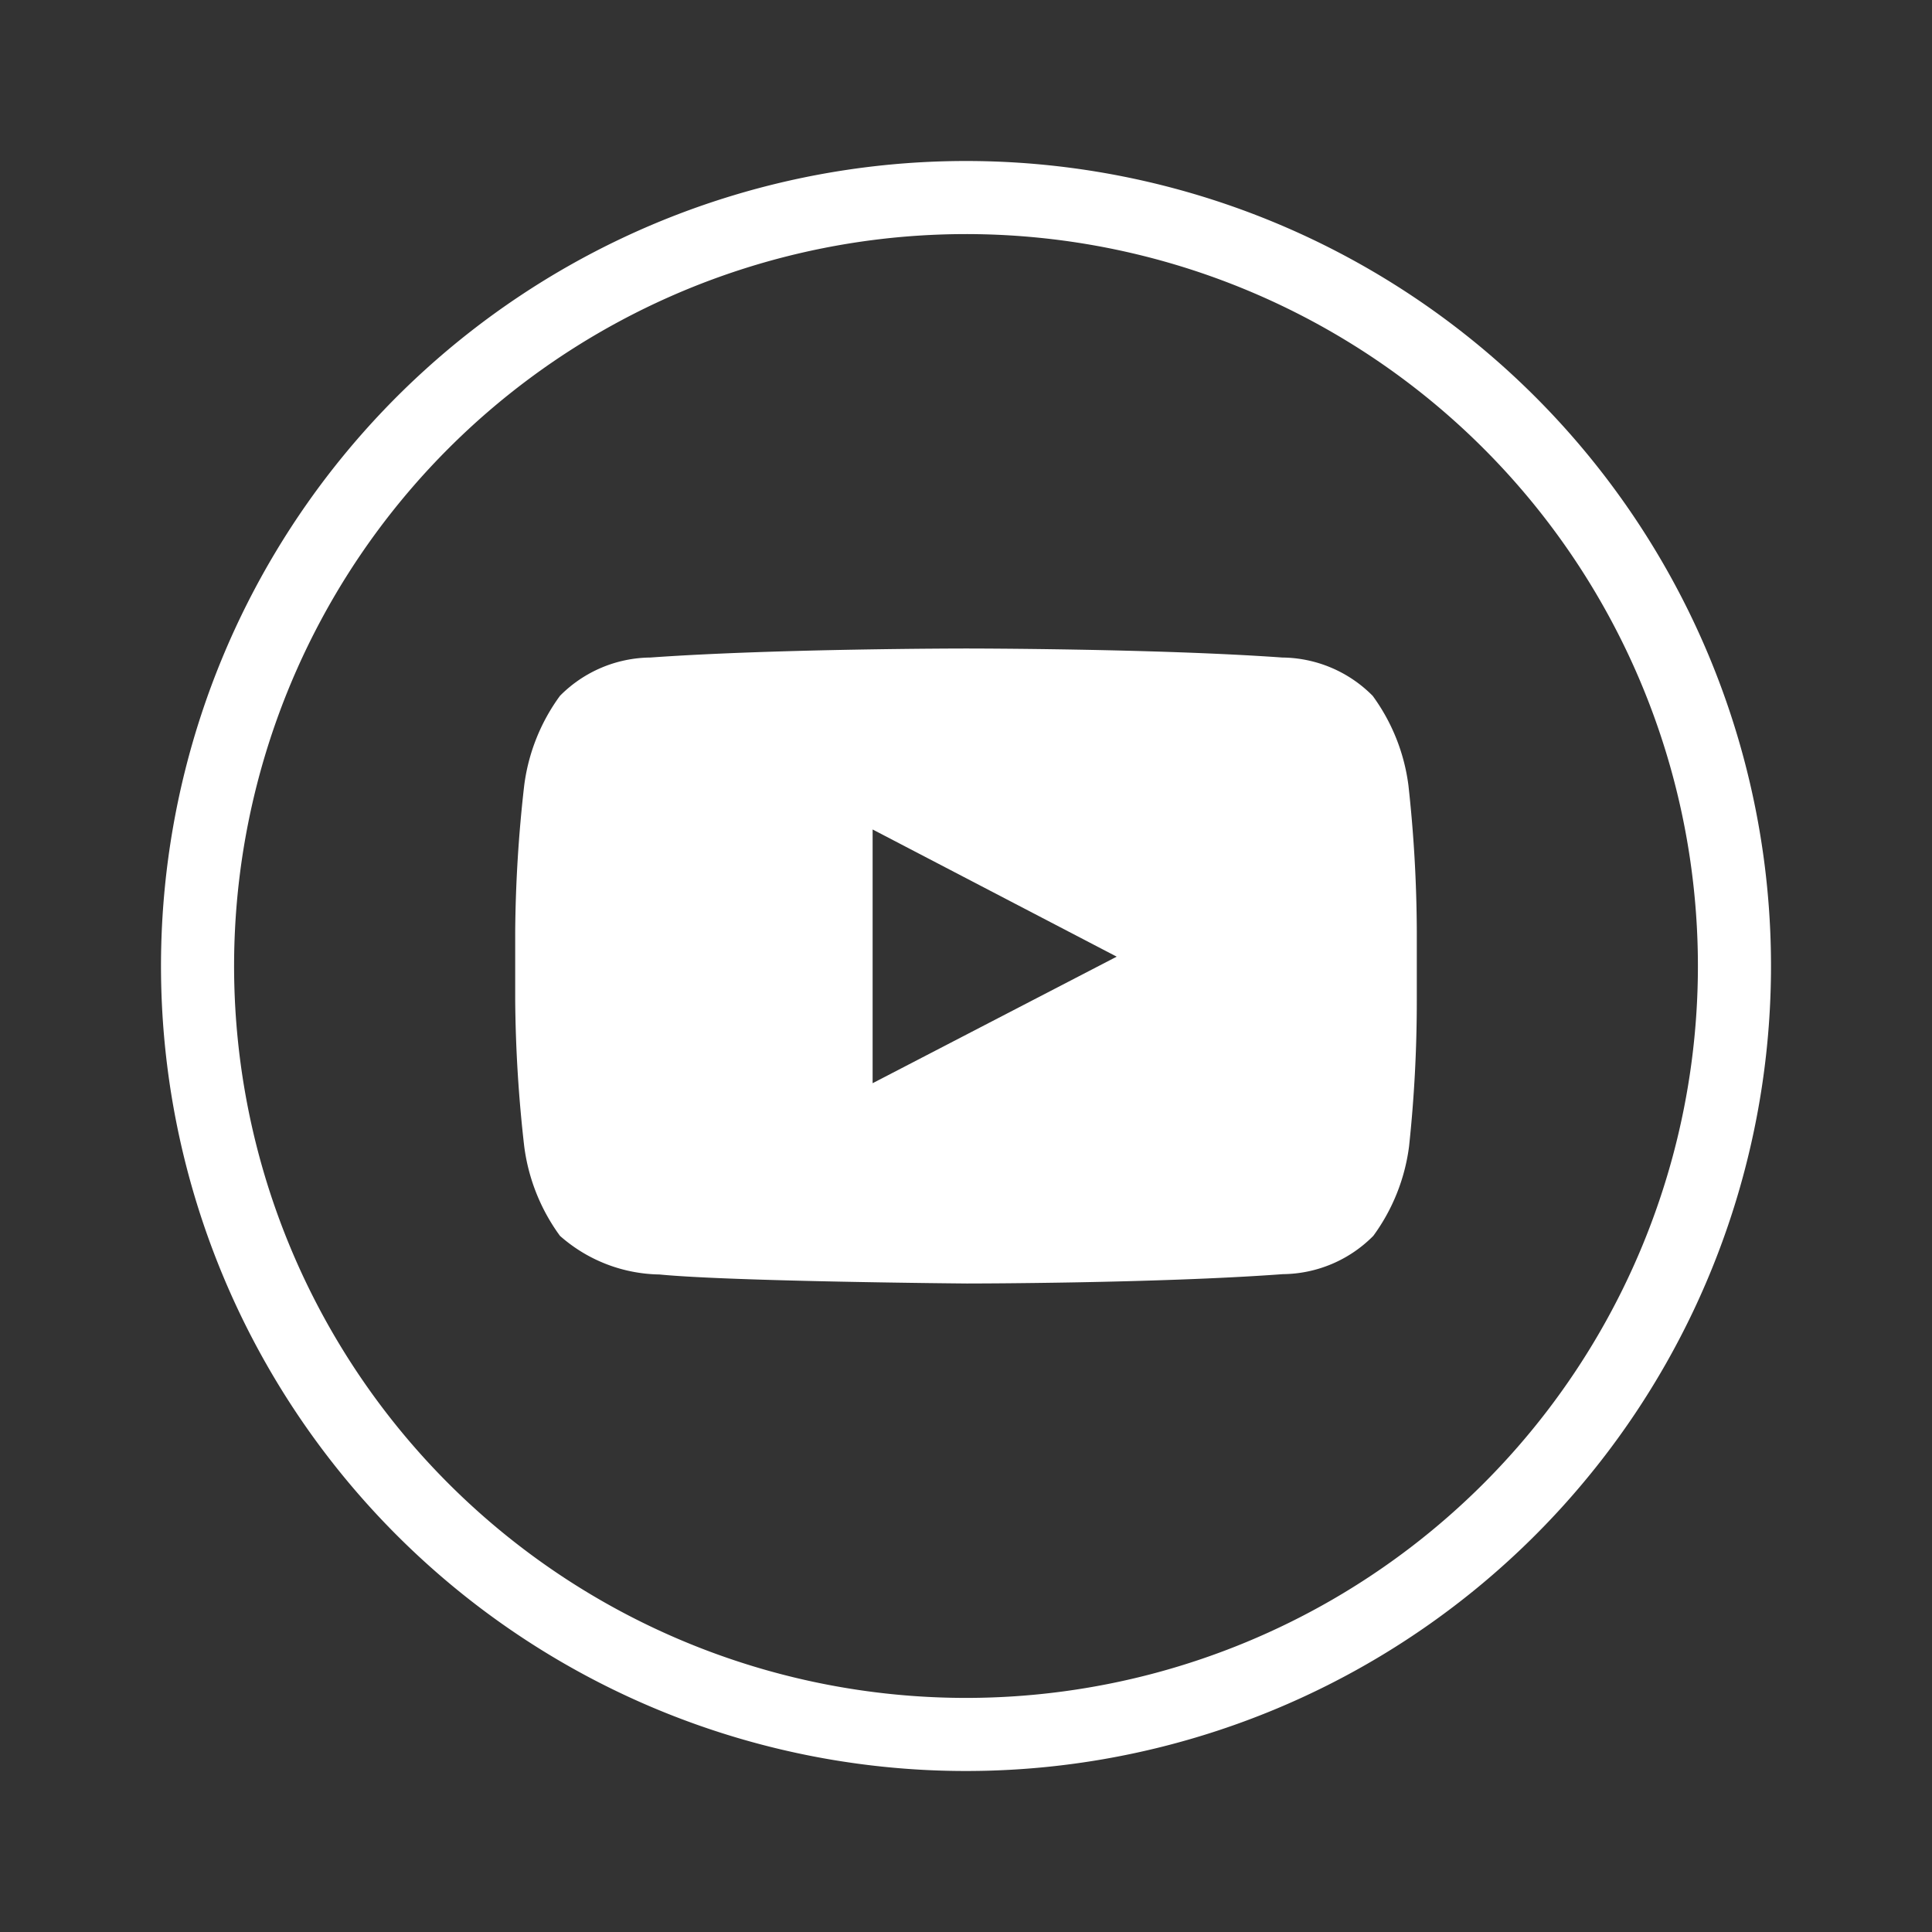 <svg id="Livello_1" data-name="Livello 1" xmlns="http://www.w3.org/2000/svg" viewBox="0 0 60 60"><rect x="0" y="0" width="60" height="60" fill="#333333" stroke="none"/><defs><style>.cls-1{fill:#fff;}</style></defs><path class="cls-1" d="M30,5A25,25,0,1,0,55,30,25,25,0,0,0,30,5Zm0,47.73A22.73,22.73,0,1,1,52.73,30,22.73,22.73,0,0,1,30,52.73Z"/><path class="cls-1" d="M43.74,24.39a6,6,0,0,0-1.11-2.78,4,4,0,0,0-2.81-1.19c-3.93-.28-9.81-.28-9.81-.28h0s-5.88,0-9.81.28a4,4,0,0,0-2.81,1.19,6,6,0,0,0-1.11,2.78A42.5,42.5,0,0,0,16,28.93v2.13a42.5,42.5,0,0,0,.28,4.54,6,6,0,0,0,1.11,2.78,4.77,4.77,0,0,0,3.09,1.2c2.25.22,9.54.28,9.54.28s5.89,0,9.82-.29a4,4,0,0,0,2.81-1.19,6,6,0,0,0,1.11-2.78A42.5,42.5,0,0,0,44,31.06V28.93A42.5,42.5,0,0,0,43.74,24.39ZM27.1,33.64V25.76l7.58,3.95Z"/></svg>